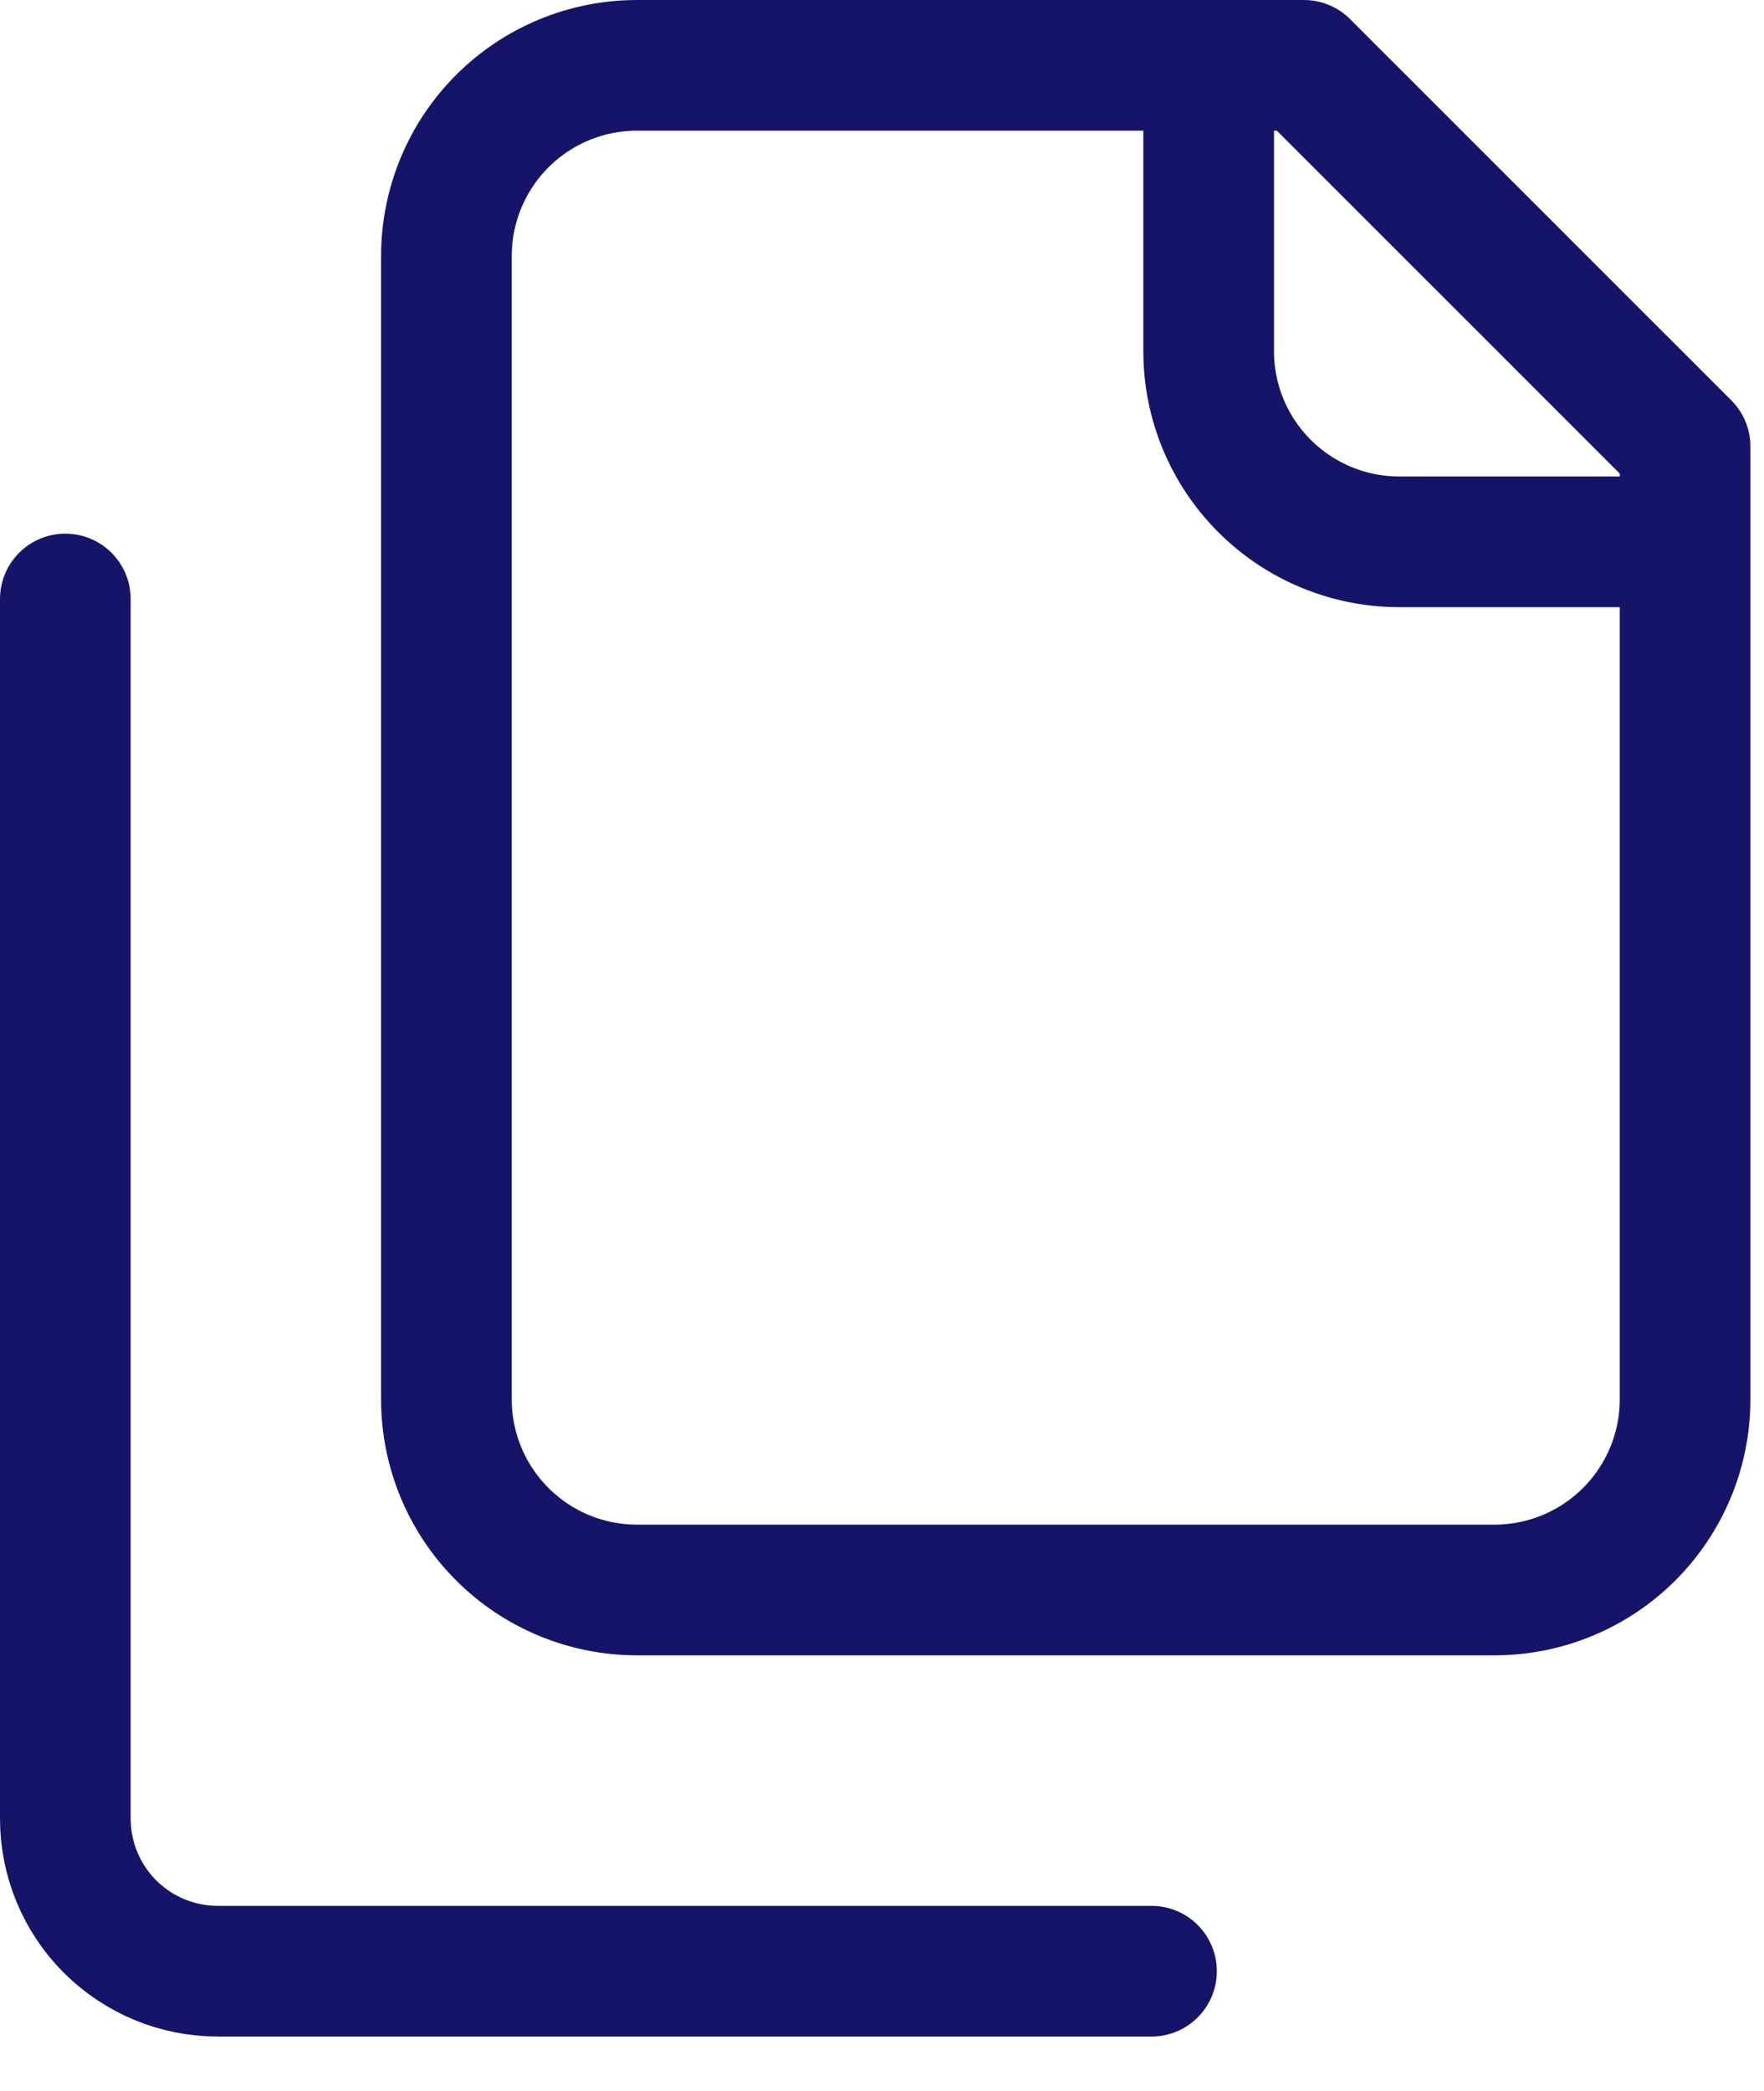 <?xml version="1.0" encoding="UTF-8"?> <svg xmlns="http://www.w3.org/2000/svg" width="27" height="32" viewBox="0 0 27 32" fill="none"><path d="M25.792 8.292H21.417C20.643 8.292 19.901 7.984 19.354 7.437C18.807 6.89 18.5 6.149 18.5 5.375V1M1 9.167V27.833C1 28.452 1.246 29.046 1.683 29.483C2.121 29.921 2.714 30.167 3.333 30.167H17.625M9.75 24.333C8.976 24.333 8.235 24.026 7.688 23.479C7.141 22.932 6.833 22.19 6.833 21.417V3.917C6.833 3.143 7.141 2.401 7.688 1.854C8.235 1.307 8.976 1 9.75 1H19.958L25.792 6.833V21.417C25.792 22.19 25.484 22.932 24.937 23.479C24.39 24.026 23.648 24.333 22.875 24.333H9.75Z" stroke="#161469" stroke-width="2" stroke-linecap="round" stroke-linejoin="round"></path></svg> 